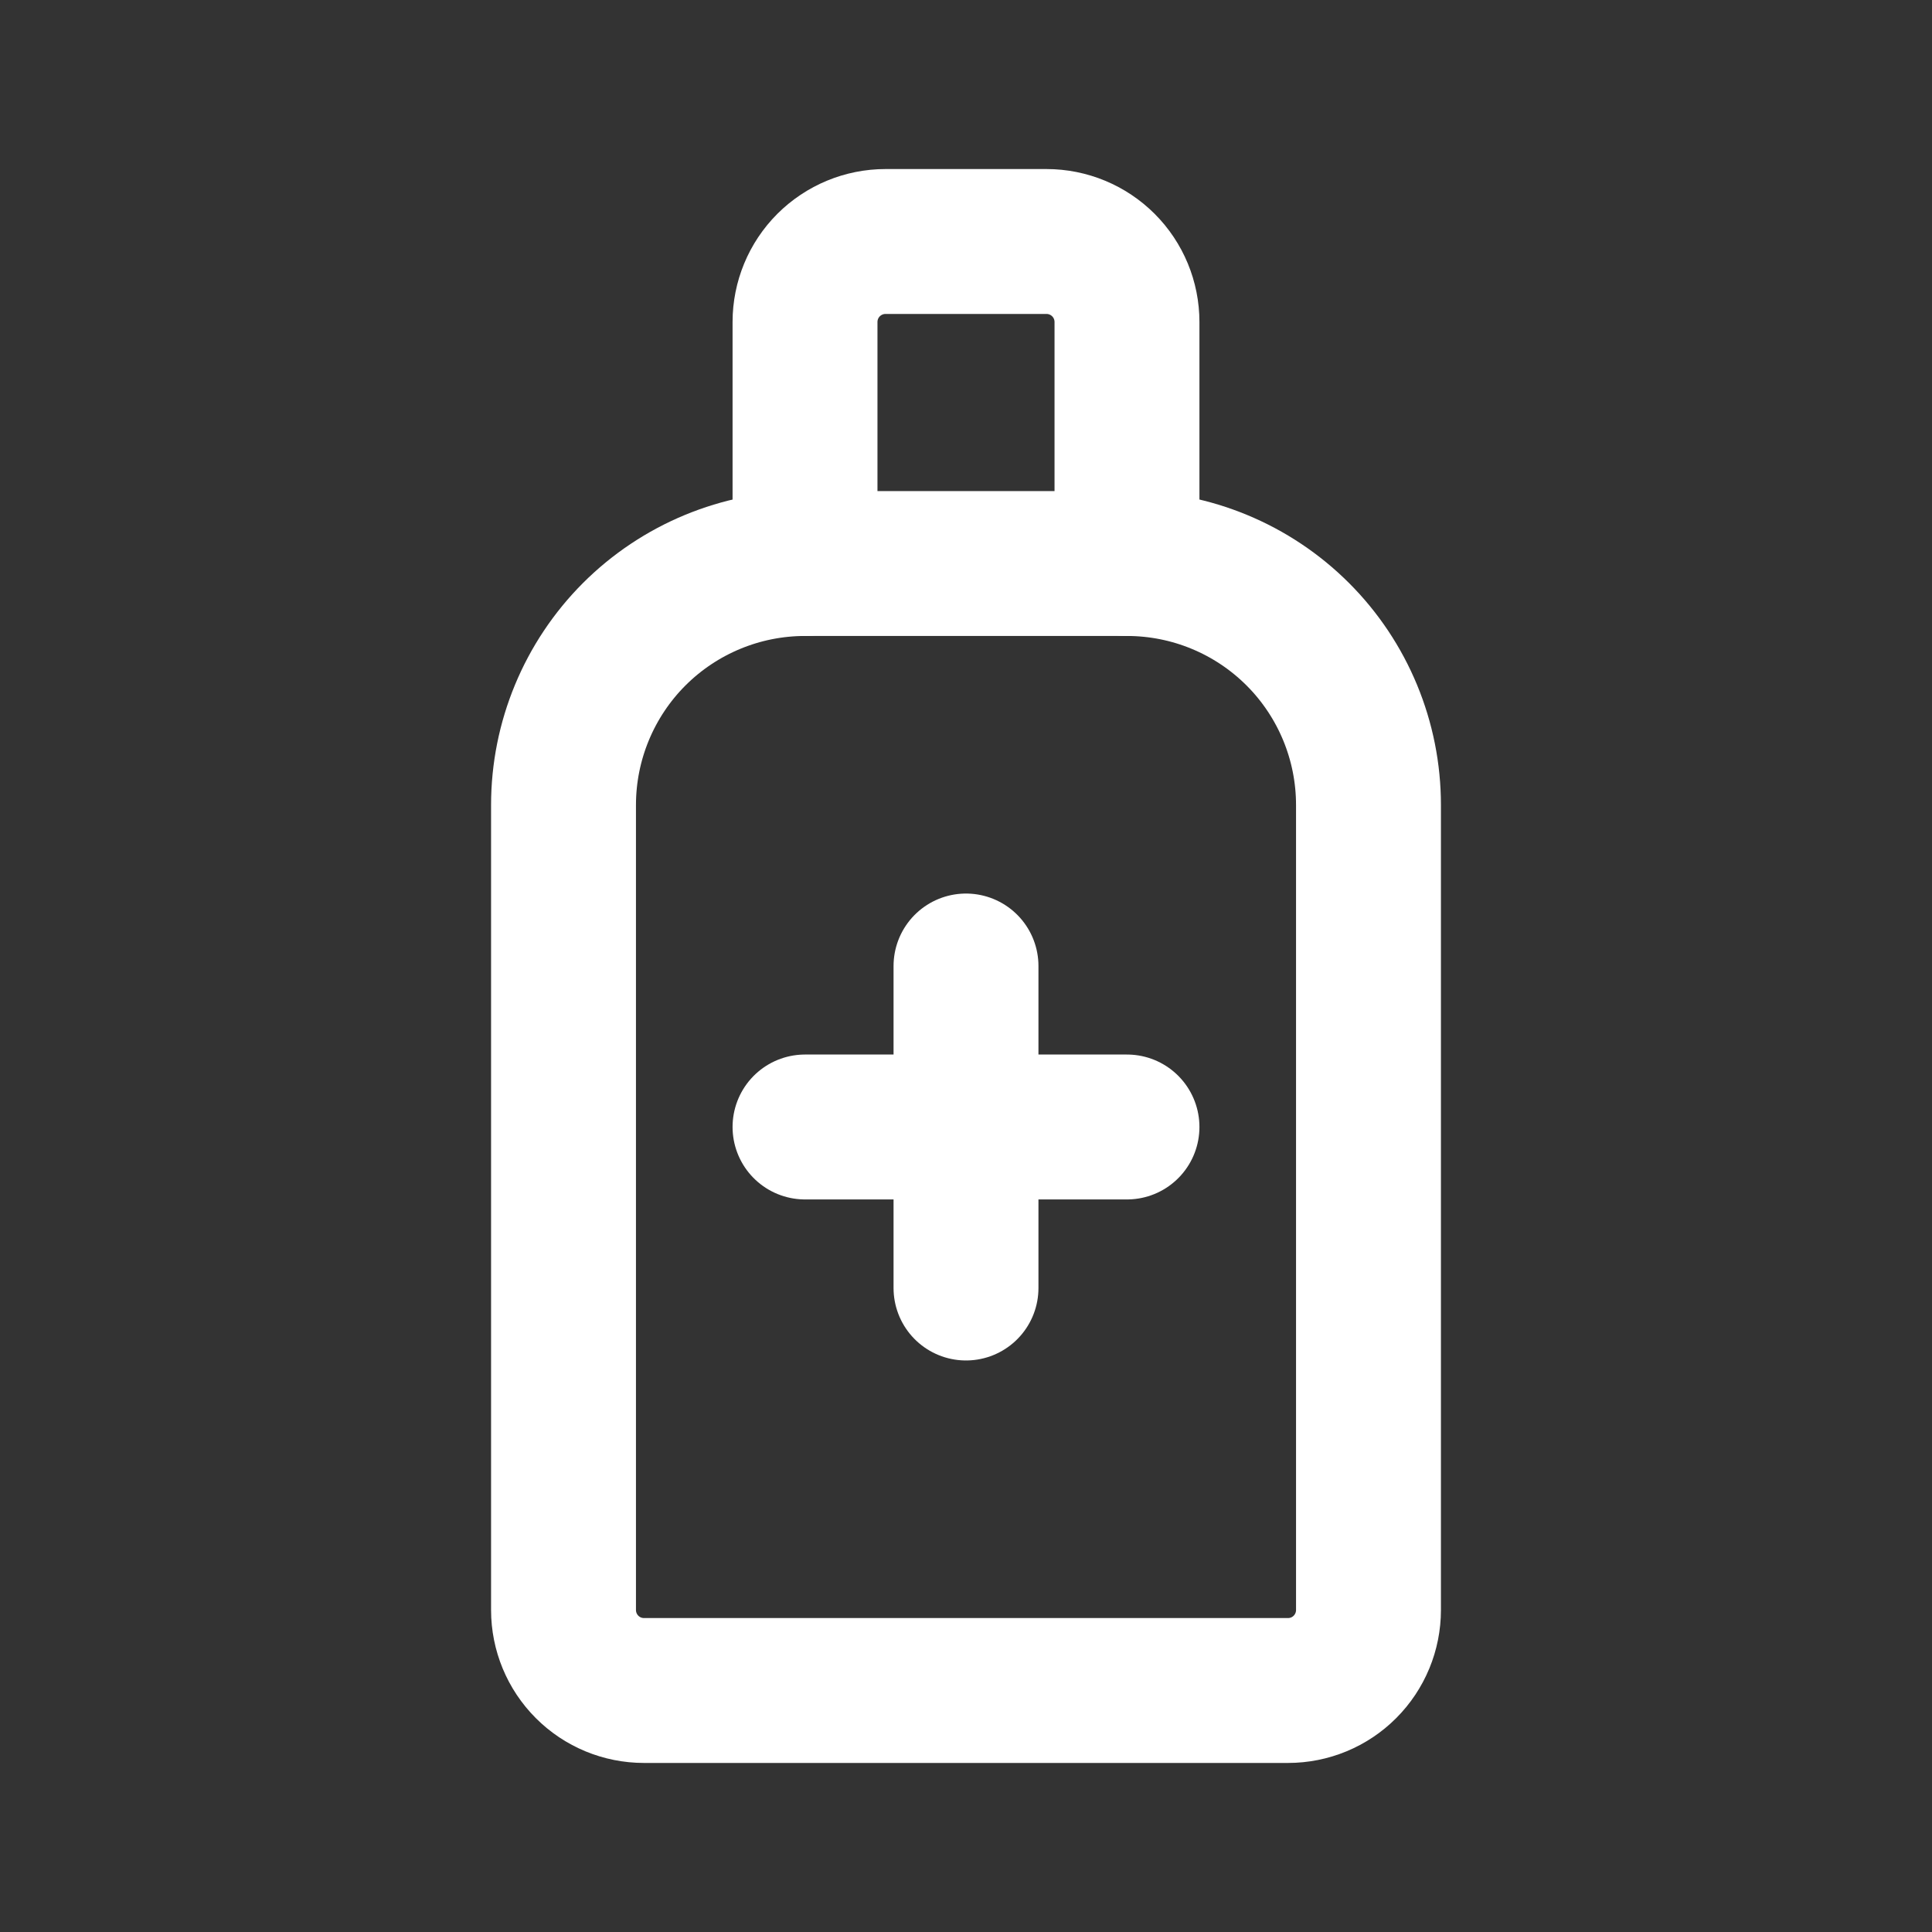 <svg width="40" height="40" viewBox="0 0 40 40" fill="none" xmlns="http://www.w3.org/2000/svg">
<rect x="0" y="0" width="40" height="40" fill="#333333" stroke="none"/>
<g clip-path="url(#clip0_1_3333)">
<path d="M13.333 35H26.667C27.109 35 27.533 34.825 27.845 34.512C28.158 34.199 28.333 33.775 28.333 33.333V16.667C28.333 15.341 27.807 14.069 26.869 13.131C25.931 12.194 24.66 11.667 23.333 11.667H16.667C15.341 11.667 14.069 12.194 13.131 13.131C12.194 14.069 11.667 15.341 11.667 16.667V33.333C11.667 33.775 11.842 34.199 12.155 34.512C12.467 34.825 12.891 35 13.333 35Z" stroke="white" stroke-width="3" stroke-linecap="round" stroke-linejoin="round"/>
<path d="M16.667 23.333H23.333" stroke="white" stroke-width="3" stroke-linecap="round" stroke-linejoin="round"/>
<path d="M20 20V26.667" stroke="white" stroke-width="3" stroke-linecap="round" stroke-linejoin="round"/>
<path d="M16.667 11.667V6.667C16.667 6.225 16.842 5.801 17.155 5.488C17.468 5.176 17.891 5 18.333 5H21.667C22.109 5 22.533 5.176 22.845 5.488C23.158 5.801 23.333 6.225 23.333 6.667V11.667" stroke="white" stroke-width="3" stroke-linecap="round" stroke-linejoin="round"/>
</g>
<defs>
<clipPath id="clip0_1_3333">
<rect width="40" height="40" fill="white"/>
</clipPath>
</defs>
</svg>
